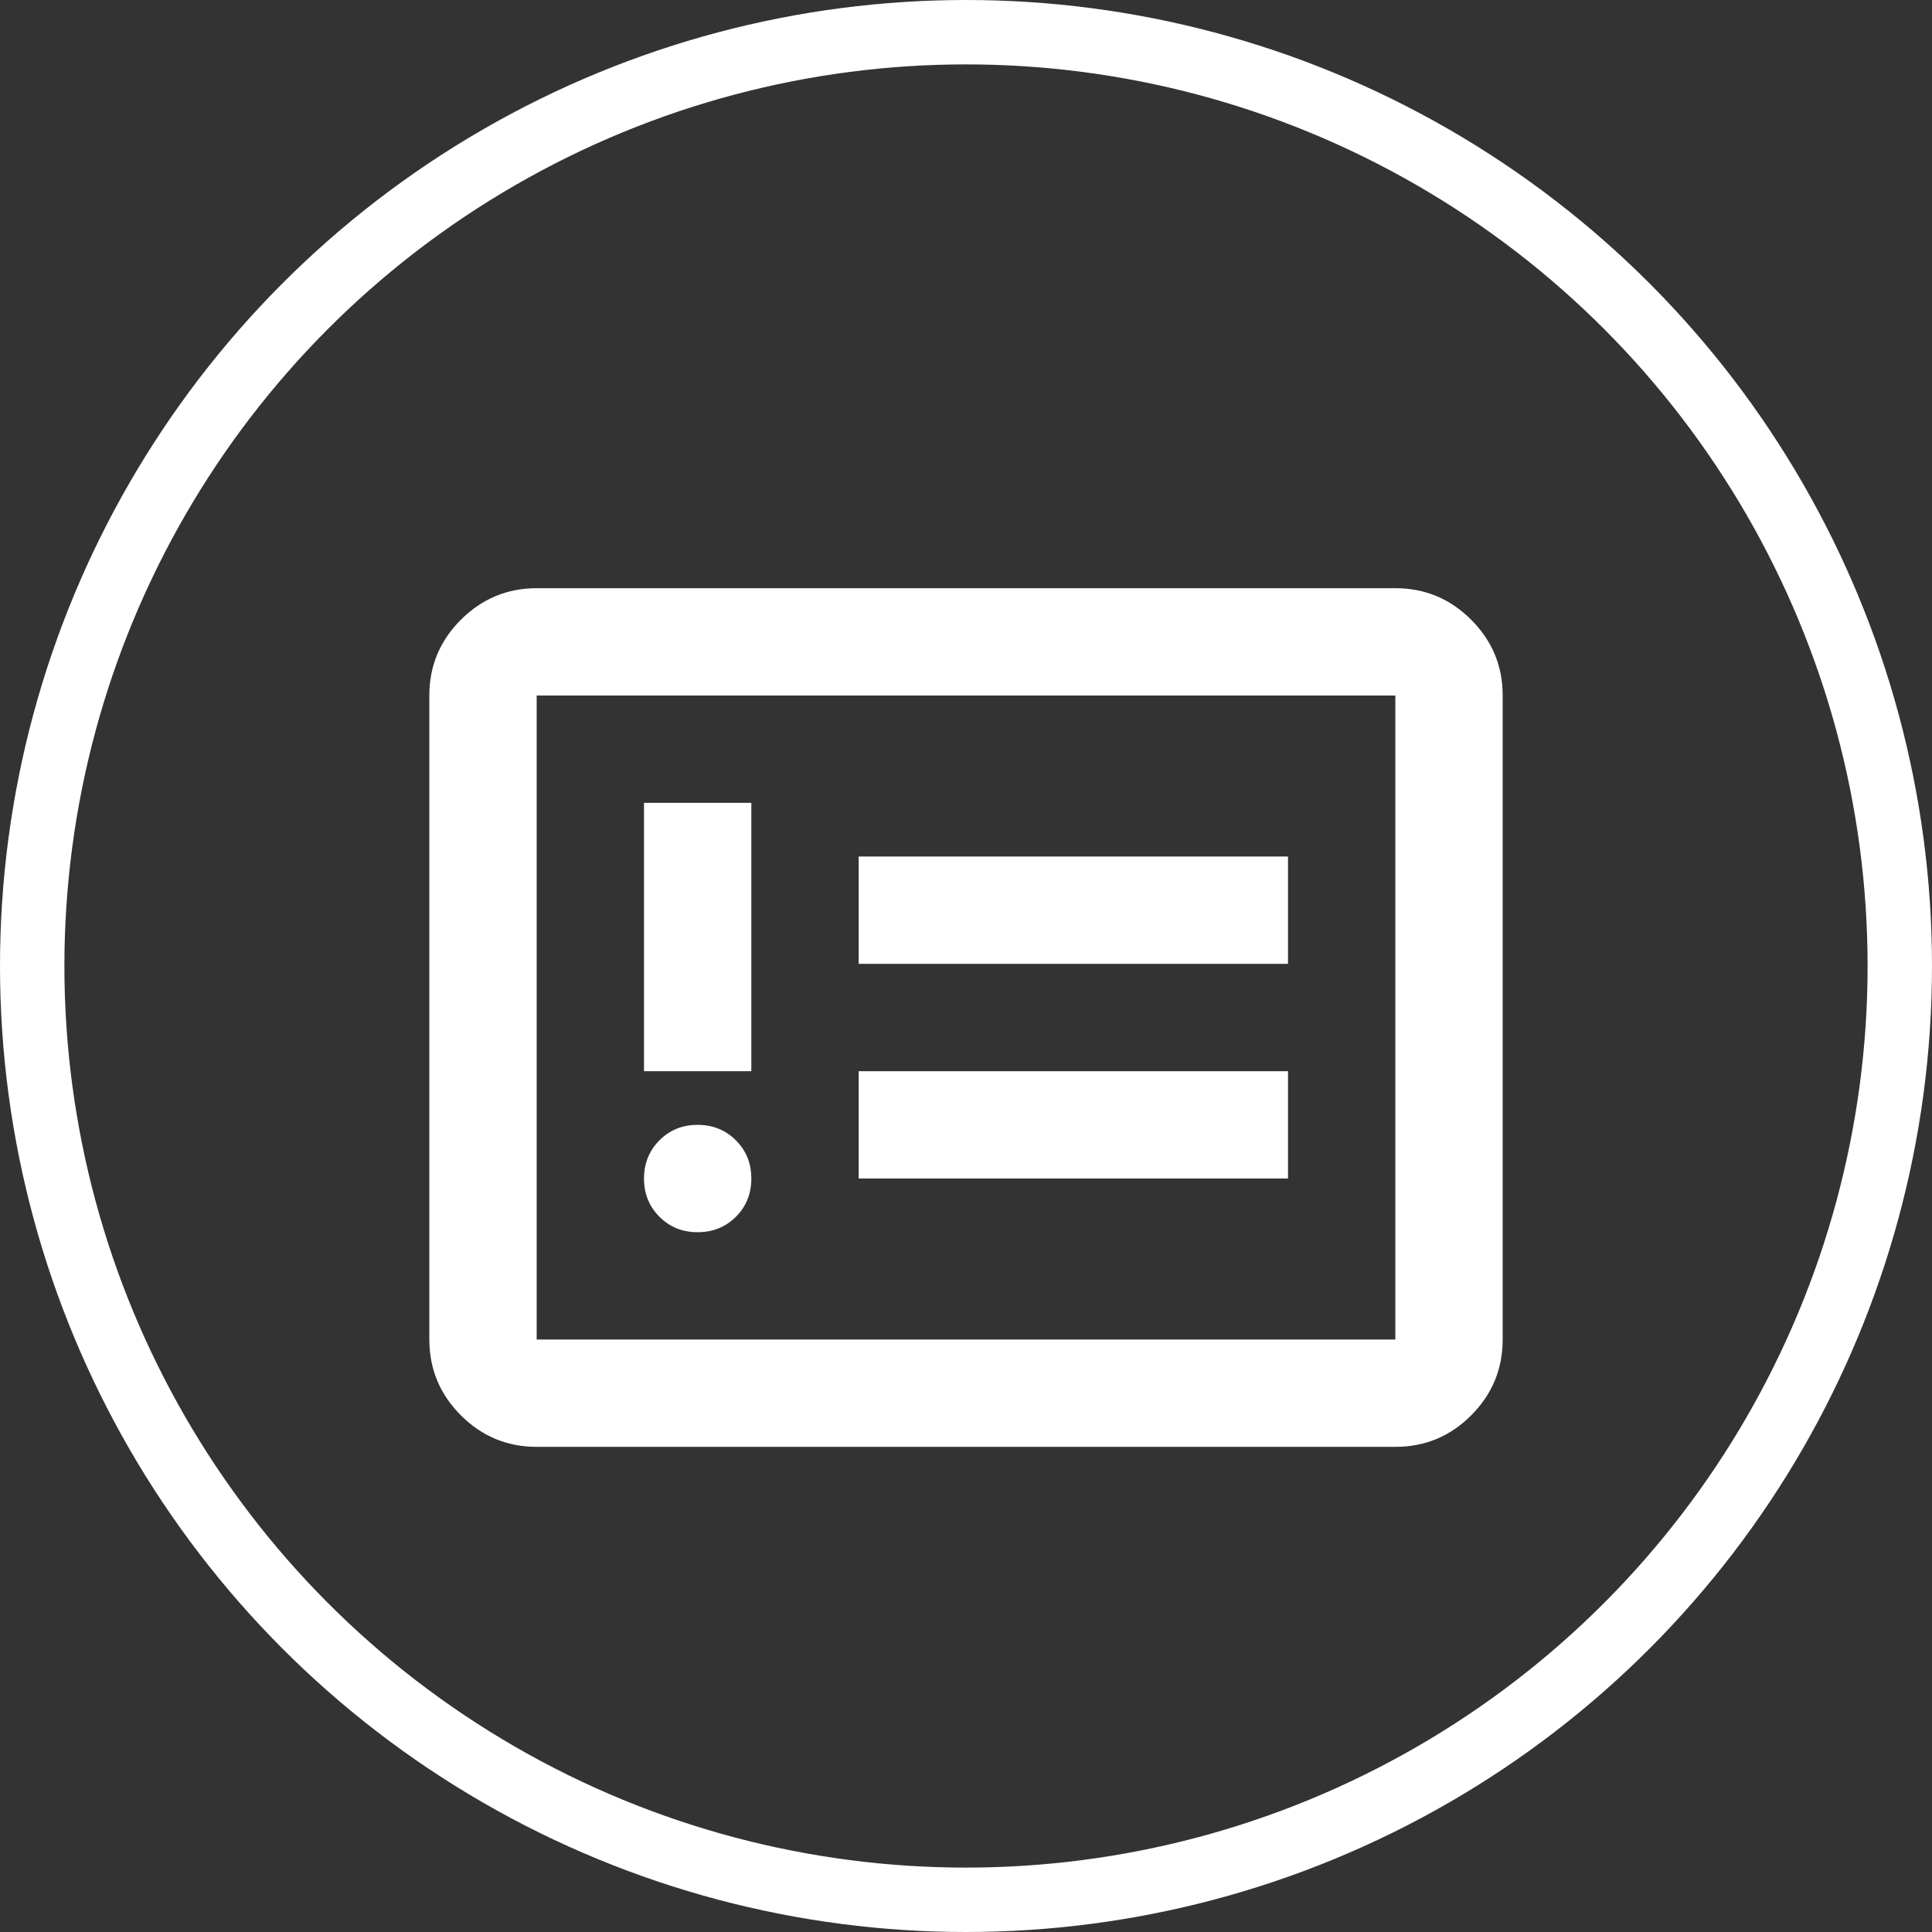 <svg width="150" height="150" viewBox="0 0 150 150" fill="none" xmlns="http://www.w3.org/2000/svg">
<rect x="0" y="0" width="150" height="150" fill="#333333" stroke="none"/>
<path d="M54.167 95.667C55.347 95.667 56.337 95.267 57.138 94.467C57.938 93.667 58.336 92.678 58.333 91.5C58.333 90.32 57.933 89.331 57.133 88.533C56.333 87.736 55.344 87.336 54.167 87.333C52.986 87.333 51.997 87.733 51.2 88.533C50.403 89.333 50.003 90.322 50 91.5C50 92.681 50.4 93.671 51.2 94.471C52 95.271 52.989 95.669 54.167 95.667ZM50 83.167H58.333V62.333H50V83.167ZM66.667 91.5H100V83.167H66.667V91.5ZM66.667 74.833H100V66.5H66.667V74.833ZM41.667 112.333C39.375 112.333 37.414 111.518 35.783 109.888C34.153 108.257 33.336 106.295 33.333 104V54C33.333 51.708 34.15 49.747 35.783 48.117C37.417 46.486 39.378 45.669 41.667 45.667H108.333C110.625 45.667 112.587 46.483 114.221 48.117C115.854 49.75 116.669 51.711 116.667 54V104C116.667 106.292 115.851 108.254 114.221 109.888C112.59 111.521 110.628 112.336 108.333 112.333H41.667ZM41.667 104H108.333V54H41.667V104Z" fill="white"/>
<circle cx="75" cy="75" r="72.5" stroke="white" stroke-width="5"/>
</svg>
